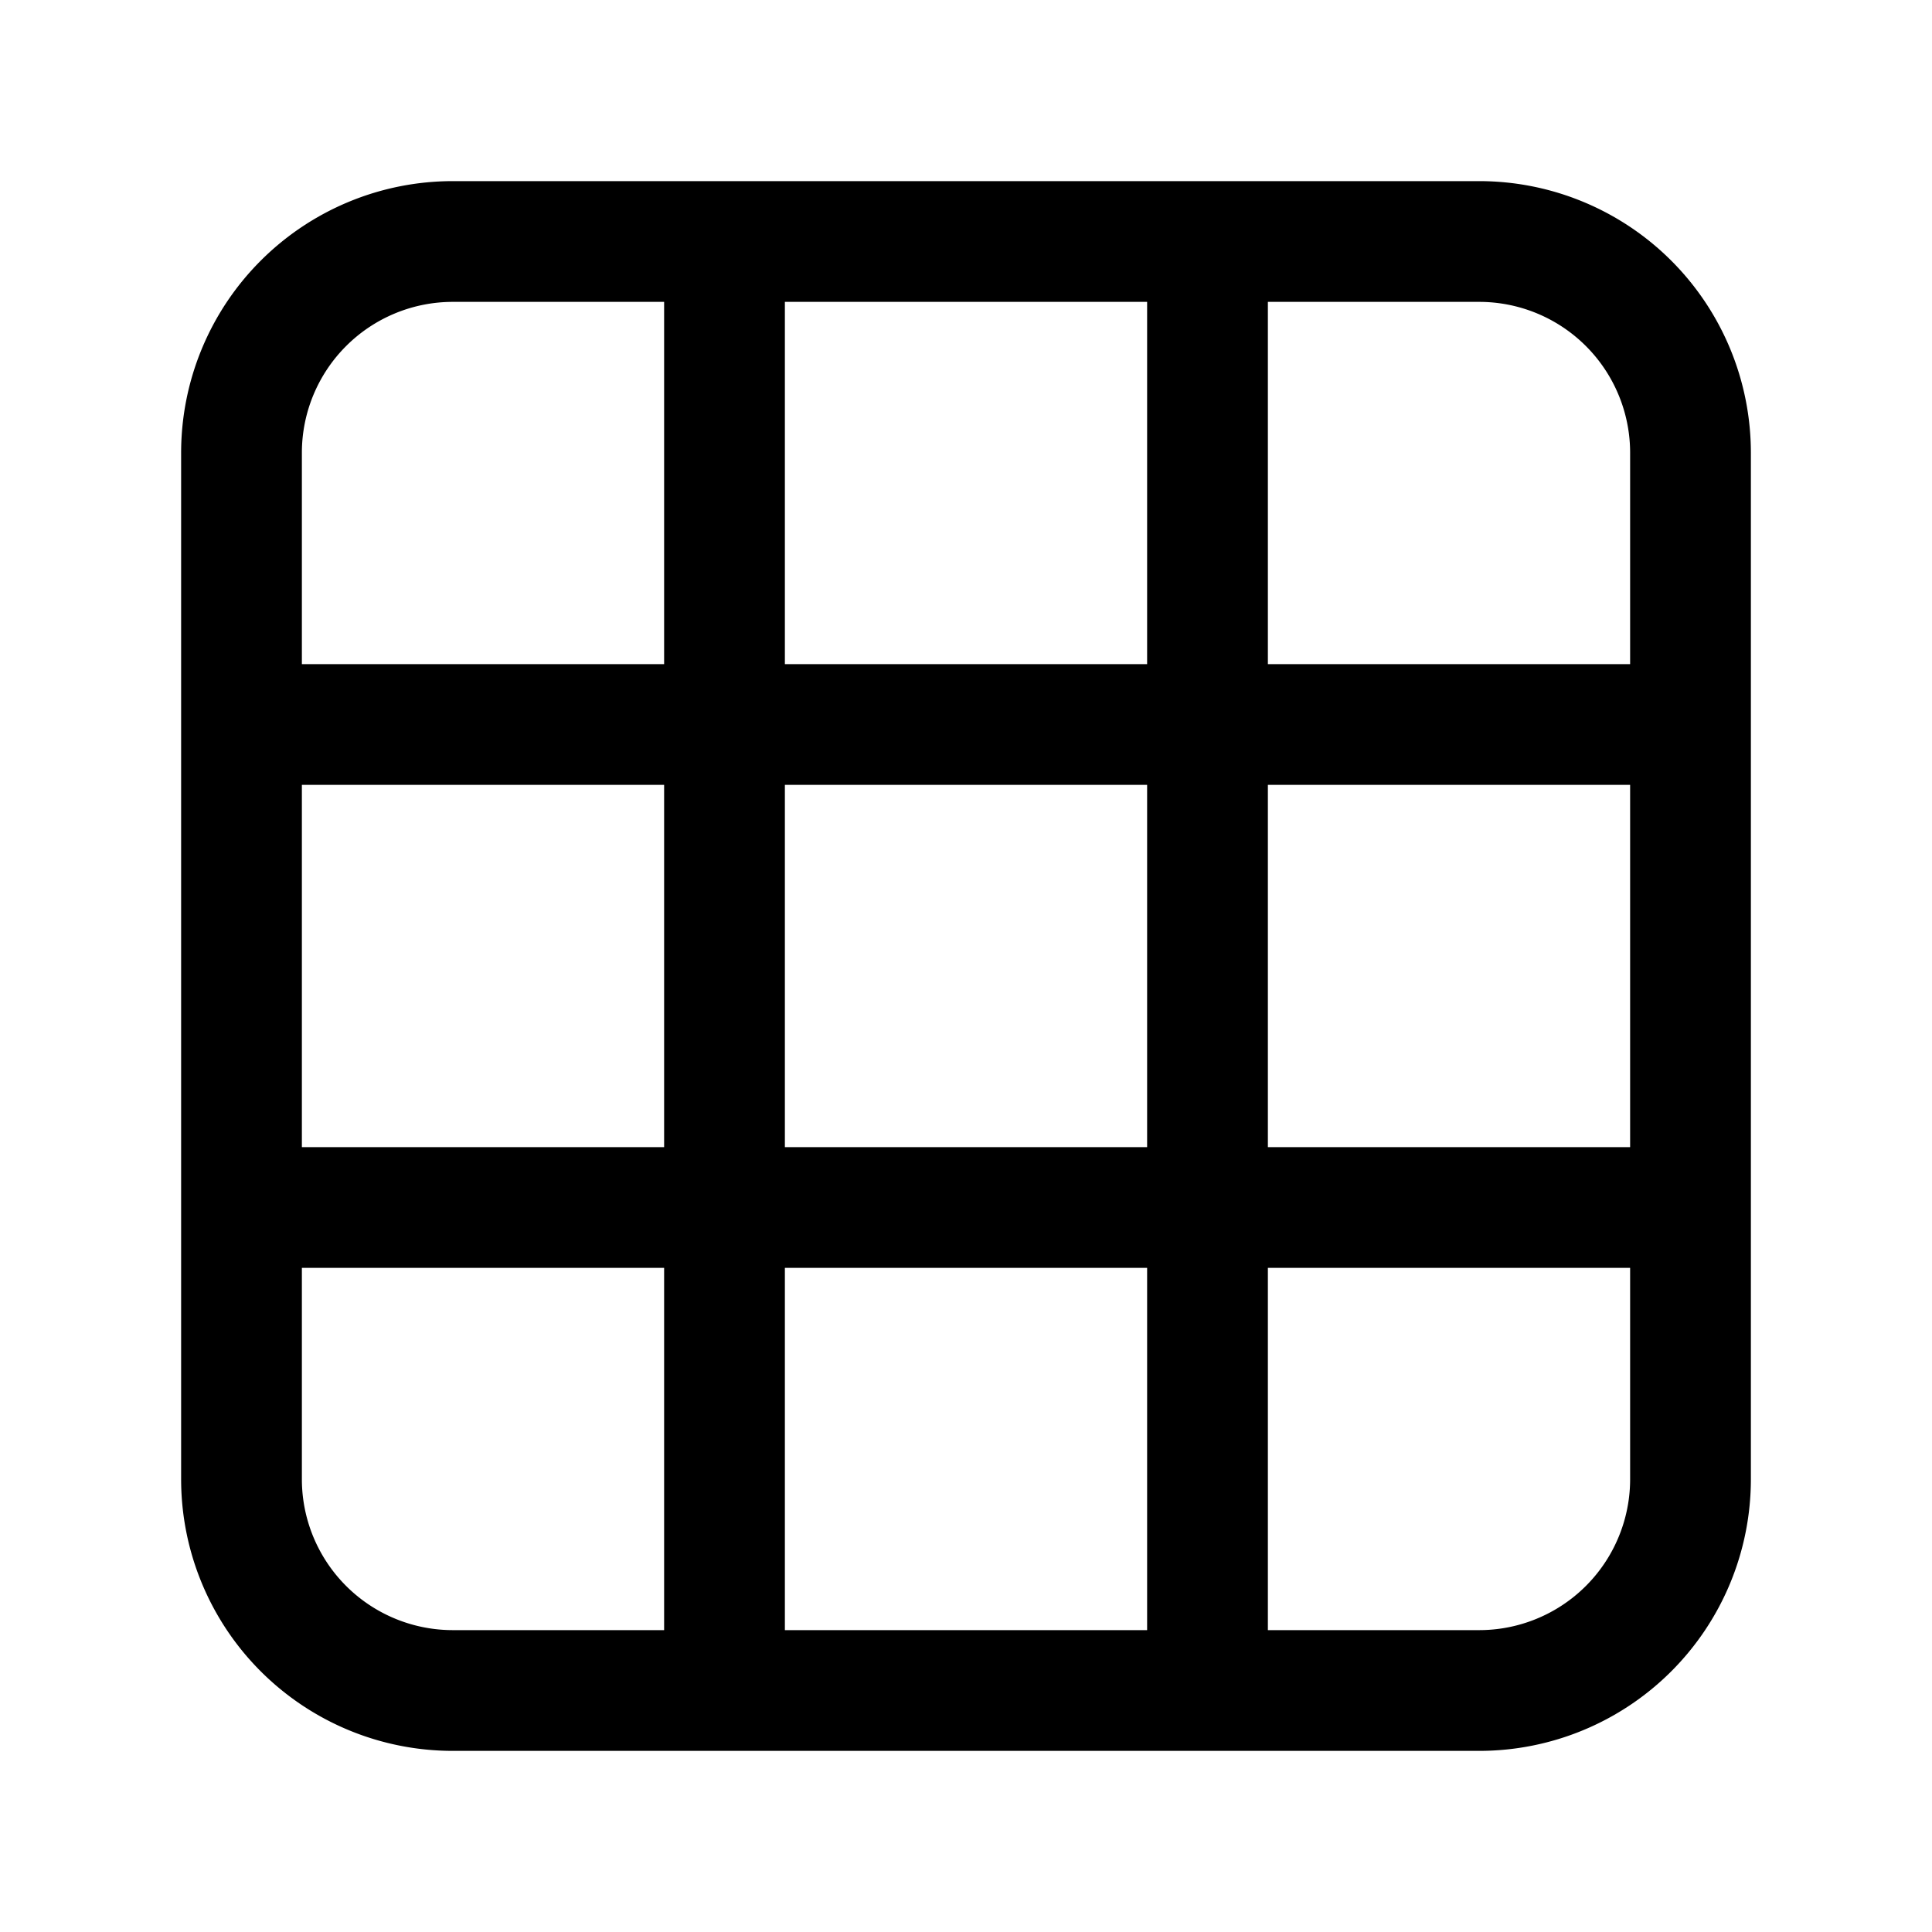 <svg width="32" height="32" viewBox="0 0 32 32" xmlns="http://www.w3.org/2000/svg"><path d="M3 7.5A4.5 4.5 0 0 1 7.5 3h17A4.5 4.5 0 0 1 29 7.5v17a4.5 4.5 0 0 1-4.5 4.5h-17A4.5 4.5 0 0 1 3 24.5v-17ZM7.5 5A2.5 2.5 0 0 0 5 7.5V11h6V5H7.5ZM5 13v6h6v-6H5Zm8 0v6h6v-6h-6Zm8 0v6h6v-6h-6Zm-2 8h-6v6h6v-6Zm2 6h3.5a2.5 2.5 0 0 0 2.5-2.5V21h-6v6Zm0-16h6V7.5A2.5 2.5 0 0 0 24.5 5H21v6Zm-2-6h-6v6h6V5ZM5 21v3.5A2.5 2.5 0 0 0 7.5 27H11v-6H5Z"/></svg>